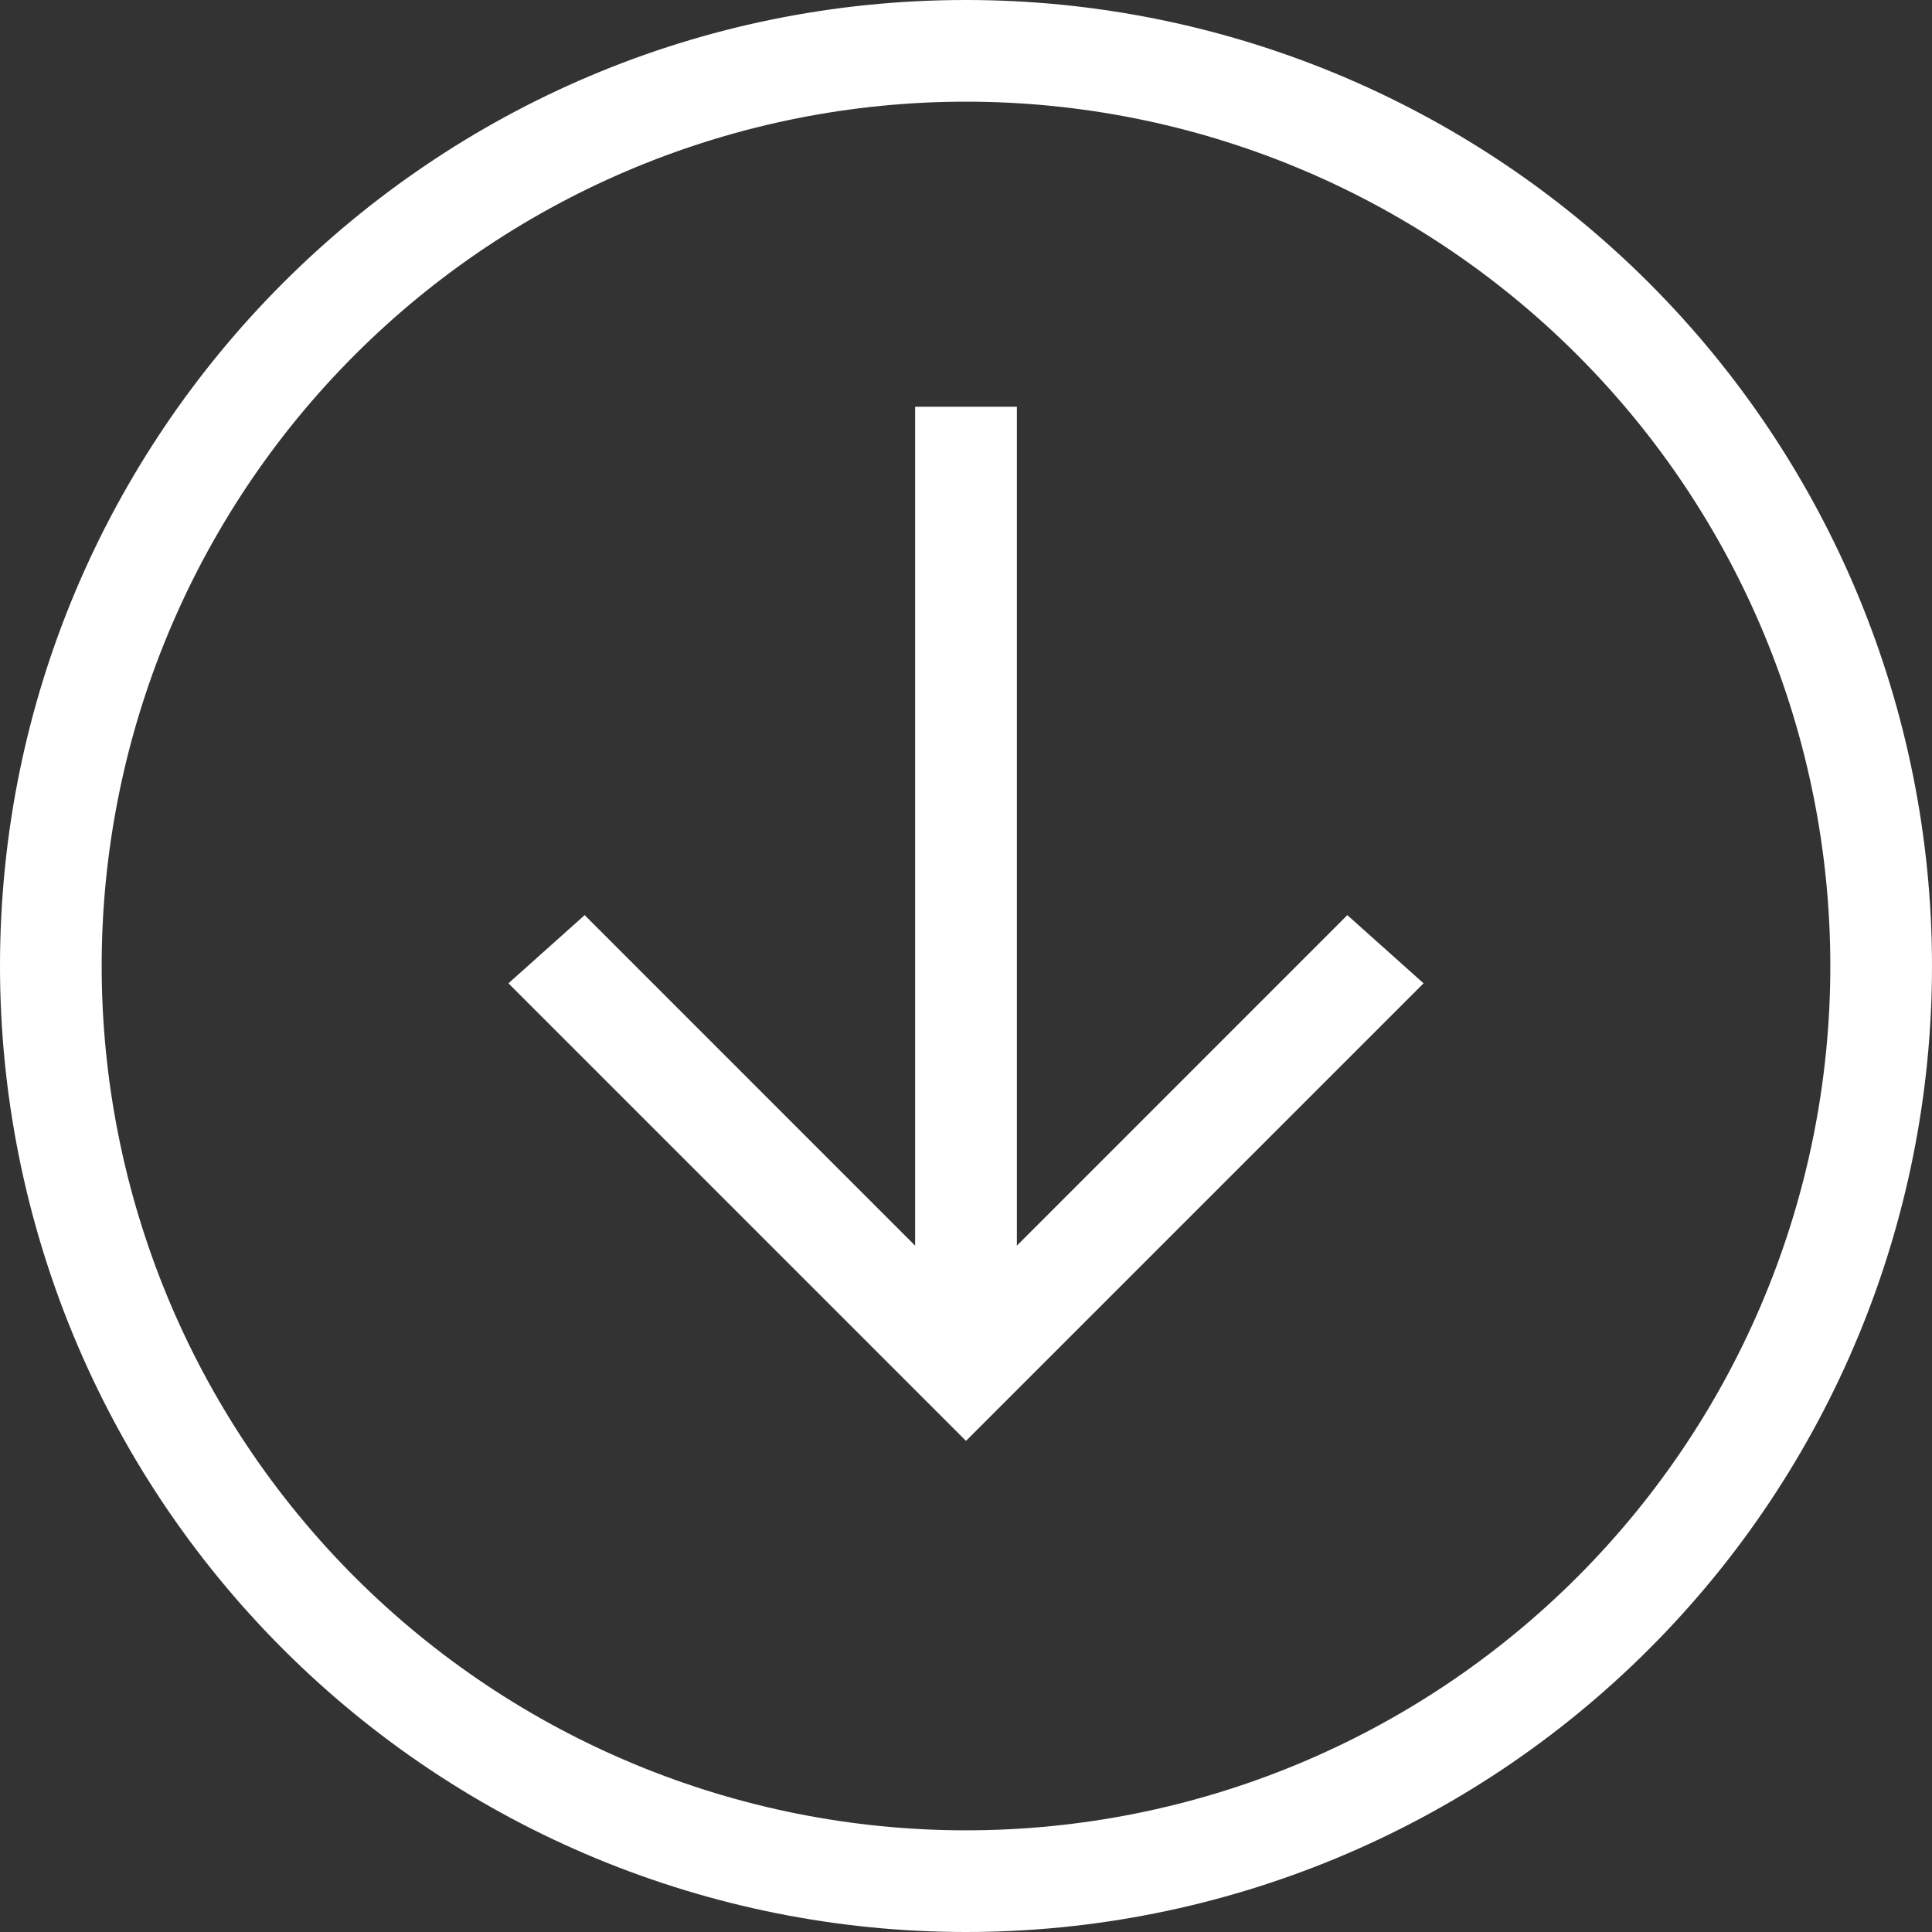 <?xml version="1.0" encoding="UTF-8"?> <svg xmlns="http://www.w3.org/2000/svg" width="24" height="24" viewBox="0 0 24 24" fill="none"><rect x="0" y="0" width="24" height="24" fill="#333333" stroke="none"/><path d="M12.632 5.053V15.474L16.737 11.368L17.684 12.215L12 17.899L6.316 12.215L7.263 11.368L11.368 15.474V5.053H12.632ZM12 24C8.817 24 5.765 22.736 3.515 20.485C1.264 18.235 9.53674e-07 15.183 9.53674e-07 12C9.53674e-07 5.381 5.368 0 12 0C15.183 0 18.235 1.264 20.485 3.515C22.736 5.765 24 8.817 24 12C24 15.183 22.736 18.235 20.485 20.485C18.235 22.736 15.183 24 12 24ZM12 22.737C14.848 22.737 17.578 21.606 19.592 19.592C21.606 17.578 22.737 14.848 22.737 12C22.737 9.152 21.606 6.421 19.592 4.408C17.578 2.394 14.848 1.263 12 1.263C9.152 1.263 6.421 2.394 4.408 4.408C2.394 6.421 1.263 9.152 1.263 12C1.263 13.41 1.541 14.806 2.08 16.109C2.62 17.412 3.411 18.595 4.408 19.592C5.405 20.589 6.589 21.38 7.891 21.919C9.194 22.459 10.59 22.737 12 22.737Z" fill="white"></path></svg> 